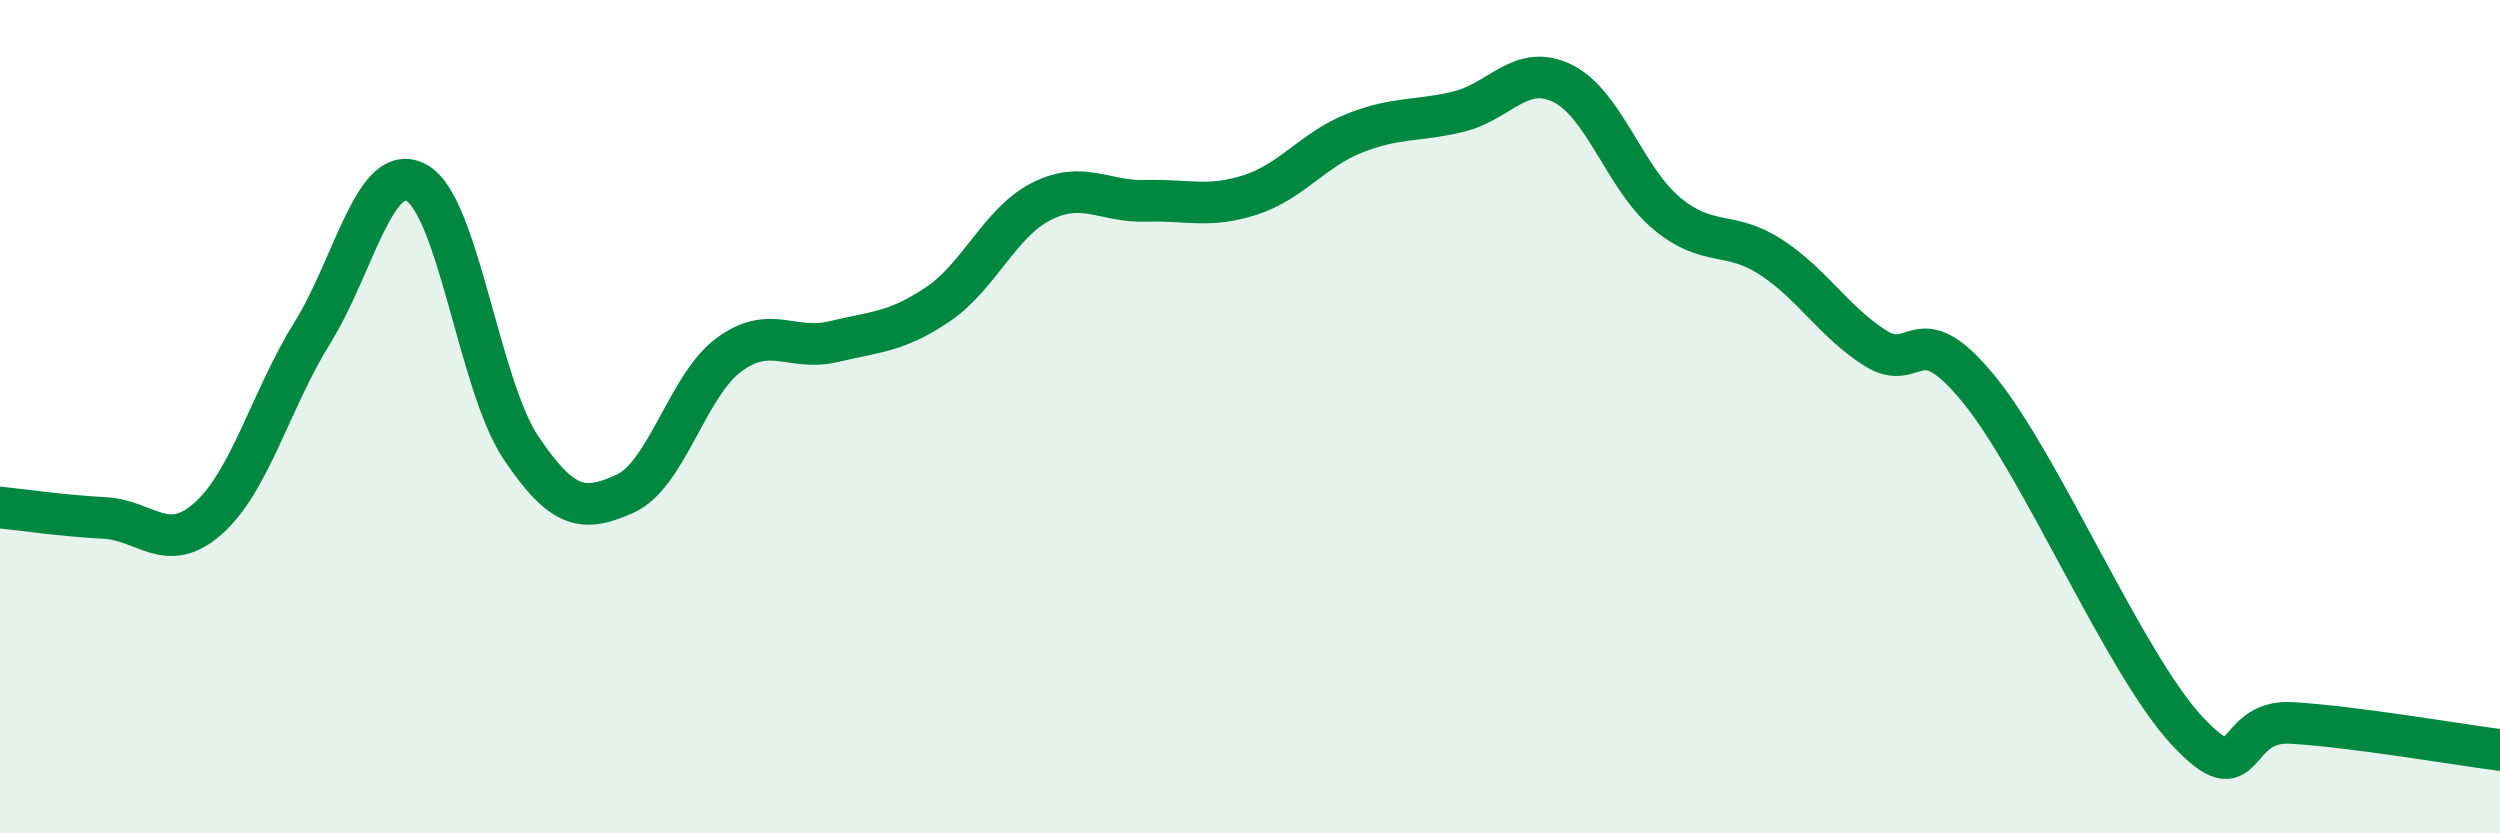 
    <svg width="60" height="20" viewBox="0 0 60 20" xmlns="http://www.w3.org/2000/svg">
      <path
        d="M 0,12.18 C 0.5,12.23 1.5,12.38 2.5,12.43 C 3.5,12.48 4,13.33 5,12.44 C 6,11.55 6.5,9.59 7.5,7.98 C 8.5,6.37 9,3.84 10,4.39 C 11,4.94 11.5,9.25 12.5,10.74 C 13.5,12.23 14,12.3 15,11.85 C 16,11.4 16.5,9.24 17.5,8.51 C 18.5,7.78 19,8.44 20,8.2 C 21,7.96 21.5,7.98 22.5,7.31 C 23.5,6.64 24,5.33 25,4.83 C 26,4.33 26.5,4.85 27.5,4.82 C 28.5,4.79 29,5 30,4.68 C 31,4.36 31.5,3.6 32.5,3.2 C 33.5,2.8 34,2.92 35,2.68 C 36,2.44 36.5,1.51 37.5,2 C 38.5,2.49 39,4.29 40,5.12 C 41,5.95 41.5,5.52 42.5,6.17 C 43.5,6.82 44,7.71 45,8.35 C 46,8.99 46,7.51 47.5,9.35 C 49,11.19 51,15.95 52.5,17.55 C 54,19.15 53.5,17.26 55,17.35 C 56.5,17.44 59,17.87 60,18L60 20L0 20Z"
        fill="#008740"
        opacity="0.1"
        stroke-linecap="round"
        stroke-linejoin="round"
      />
      <path
        d="M 0,12.18 C 0.5,12.23 1.5,12.38 2.5,12.43 C 3.5,12.48 4,13.33 5,12.44 C 6,11.55 6.5,9.59 7.5,7.98 C 8.5,6.37 9,3.84 10,4.39 C 11,4.94 11.5,9.25 12.5,10.74 C 13.5,12.23 14,12.3 15,11.85 C 16,11.4 16.5,9.24 17.5,8.51 C 18.5,7.78 19,8.44 20,8.2 C 21,7.96 21.5,7.98 22.5,7.31 C 23.5,6.64 24,5.33 25,4.83 C 26,4.33 26.5,4.85 27.5,4.82 C 28.5,4.79 29,5 30,4.68 C 31,4.36 31.5,3.6 32.5,3.2 C 33.5,2.8 34,2.92 35,2.68 C 36,2.44 36.5,1.51 37.5,2 C 38.5,2.49 39,4.29 40,5.12 C 41,5.95 41.5,5.52 42.5,6.17 C 43.5,6.82 44,7.71 45,8.35 C 46,8.99 46,7.51 47.5,9.35 C 49,11.19 51,15.95 52.5,17.55 C 54,19.15 53.5,17.26 55,17.35 C 56.5,17.44 59,17.87 60,18"
        stroke="#008740"
        stroke-width="1"
        fill="none"
        stroke-linecap="round"
        stroke-linejoin="round"
      />
    </svg>
  